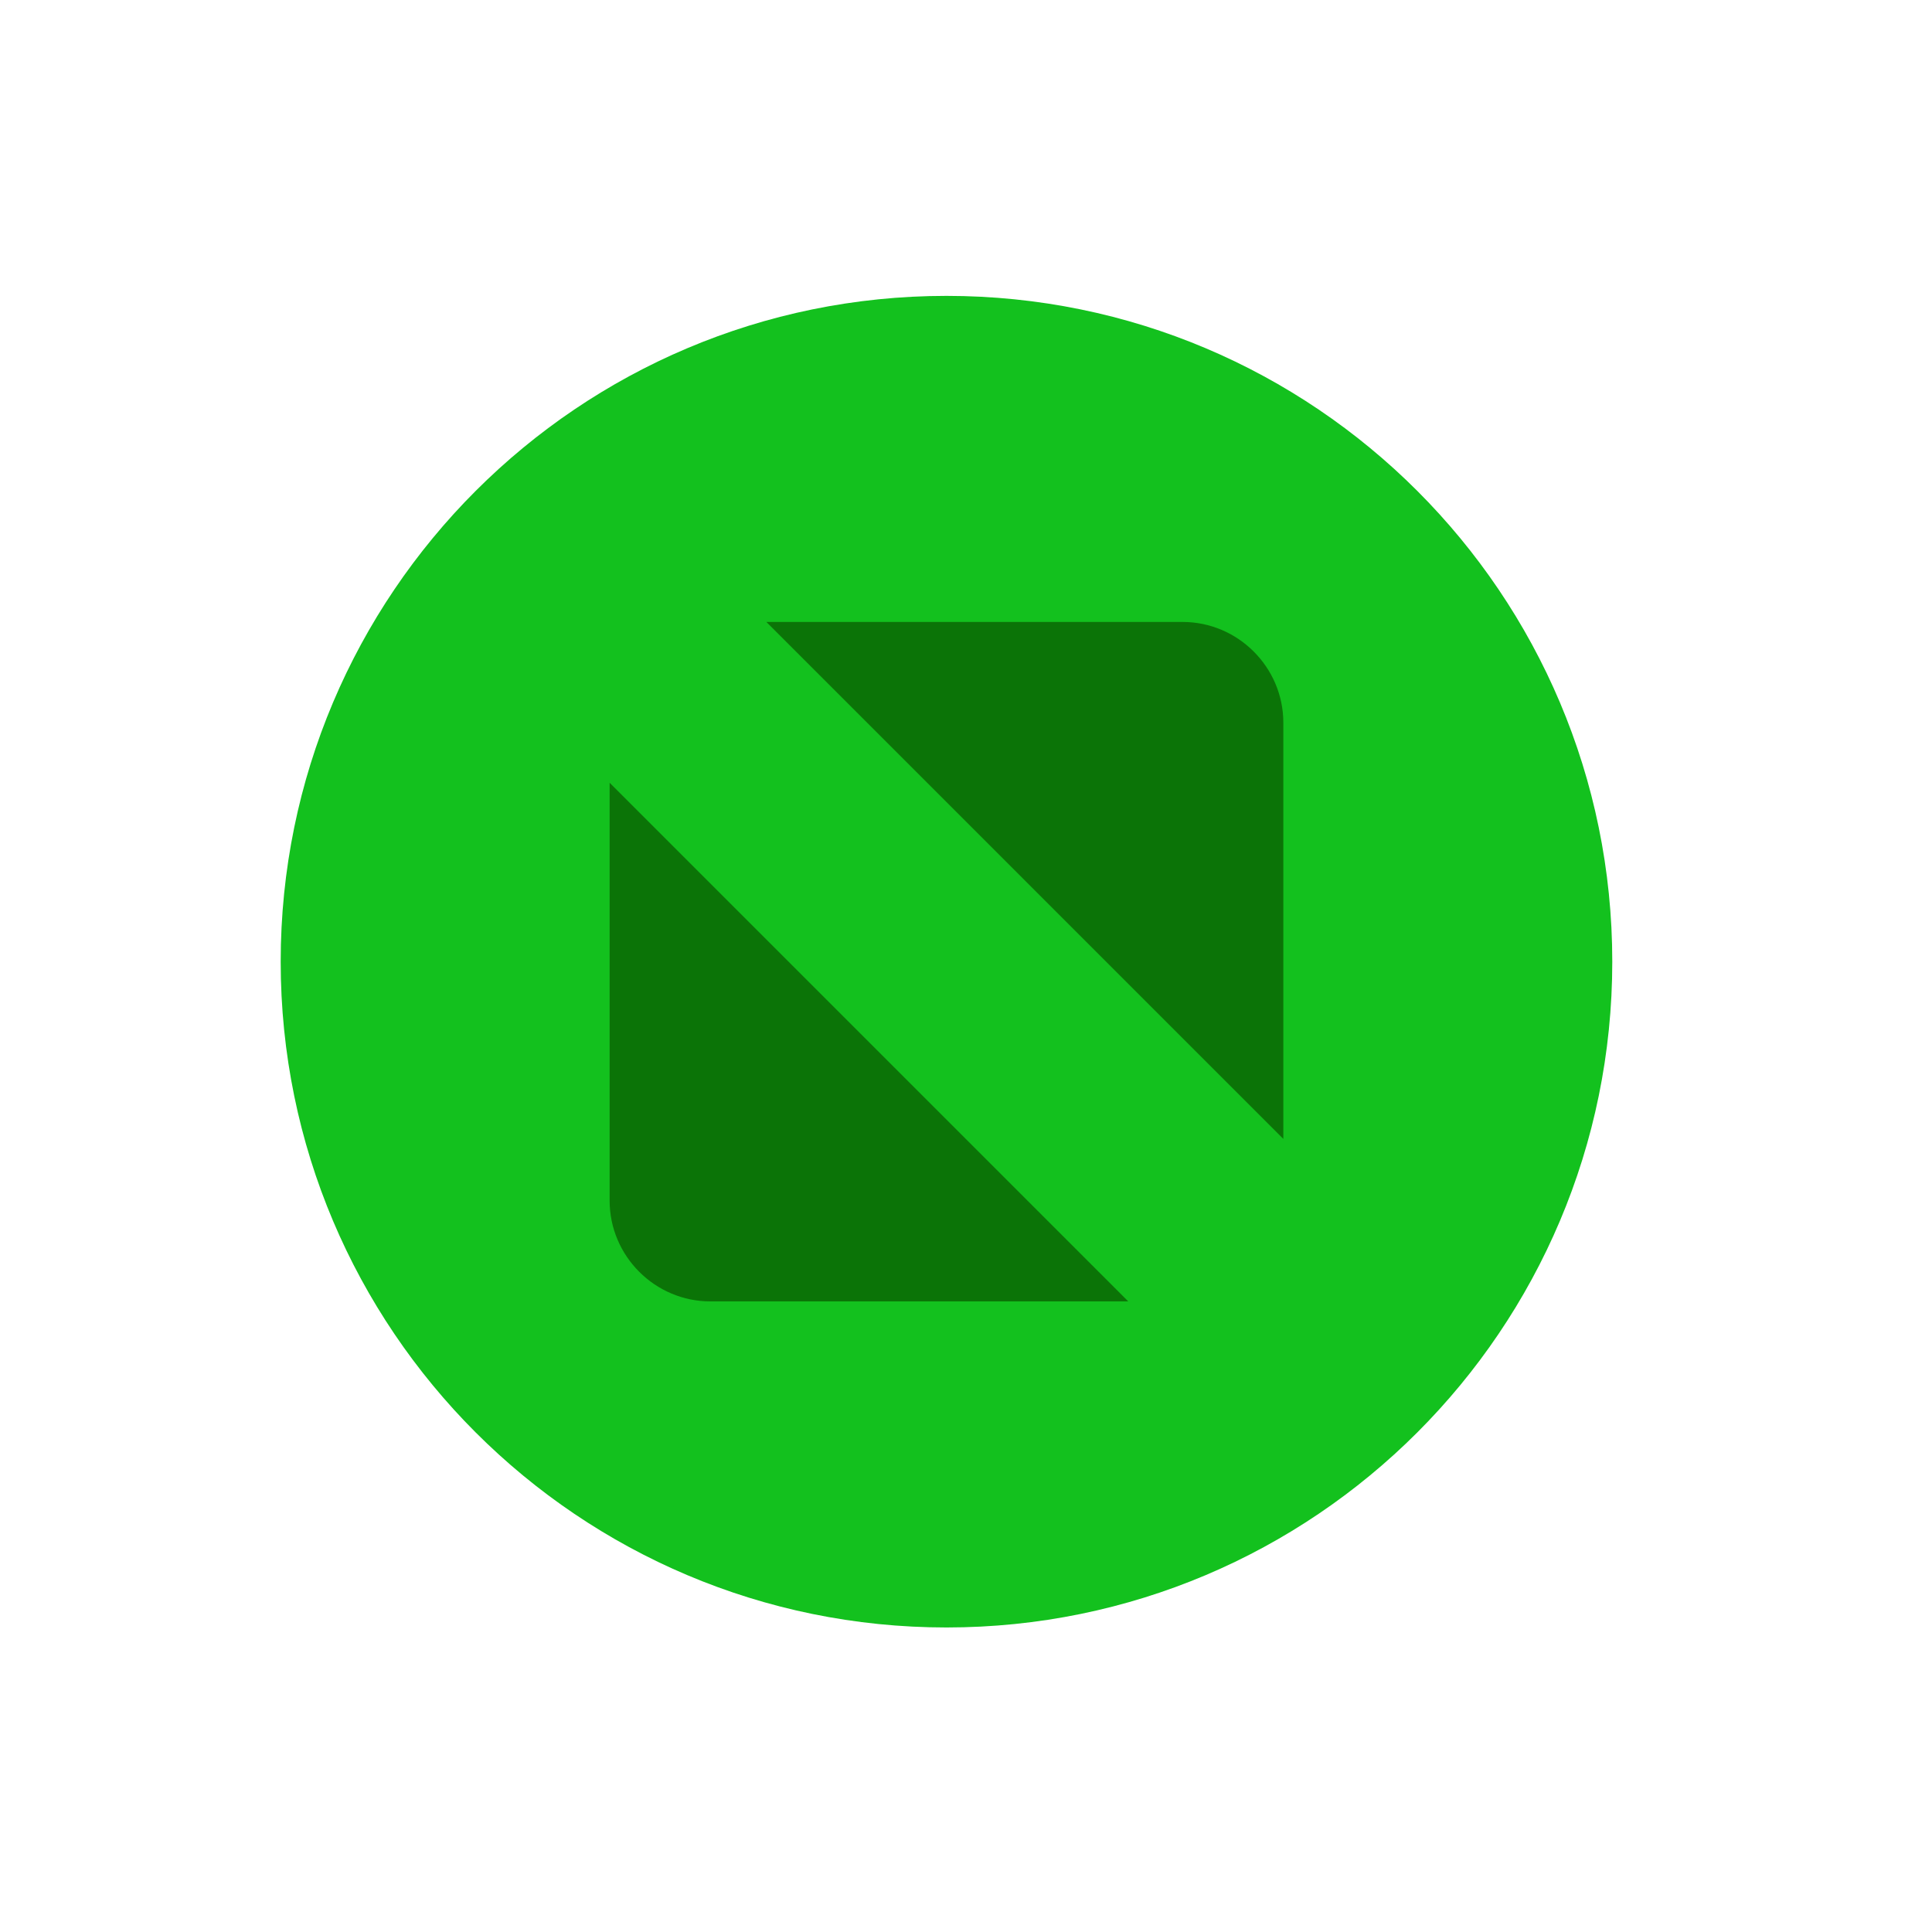 <?xml version="1.0" encoding="UTF-8" standalone="no"?>
<!-- Created with Inkscape (http://www.inkscape.org/) -->

<svg
   xmlns:dc="http://purl.org/dc/elements/1.1/"
   xmlns:cc="http://creativecommons.org/ns#"
   xmlns:rdf="http://www.w3.org/1999/02/22-rdf-syntax-ns#"
   xmlns:svg="http://www.w3.org/2000/svg"
   xmlns="http://www.w3.org/2000/svg"
   xmlns:sodipodi="http://sodipodi.sourceforge.net/DTD/sodipodi-0.dtd"
   xmlns:inkscape="http://www.inkscape.org/namespaces/inkscape"
   height="20"
   width="20"
   version="1.1"
   viewBox="0 0 5.292 5.292"
   id="svg11"
   sodipodi:docname="maximize_focused_pressed.svg"
   inkscape:version="0.92+devel unknown">
  <defs
     id="defs15" />
  <sodipodi:namedview
     pagecolor="#ffffff"
     bordercolor="#666666"
     inkscape:document-rotation="0"
     borderopacity="1"
     objecttolerance="10"
     gridtolerance="10"
     guidetolerance="10"
     inkscape:pageopacity="0"
     inkscape:pageshadow="2"
     inkscape:window-width="1366"
     inkscape:window-height="705"
     id="namedview13"
     showgrid="false"
     showguides="true"
     inkscape:guide-bbox="true"
     inkscape:zoom="17.9637"
     inkscape:cx="7"
     inkscape:cy="7"
     inkscape:window-x="0"
     inkscape:window-y="0"
     inkscape:window-maximized="1"
     inkscape:current-layer="svg11">
    <sodipodi:guide
       position="2.622,2.401"
       orientation="1,0"
       id="guide17"
       inkscape:locked="false" />
    <sodipodi:guide
       position="3.815,2.636"
       orientation="0,1"
       id="guide19"
       inkscape:locked="false" />
  </sodipodi:namedview>
  <g
     id="titlebutton-maximize-active"
     fill-rule="evenodd"
     transform="matrix(0.004,0,0,-0.004,0.728,4.499)">
    <path
       d="m 466.14,10.287 c 251.8,0 455.92,204.13 455.92,455.92 0,251.8 -204.12,455.93 -455.92,455.93 -251.8,0 -455.93,-204.12 -455.93,-455.93 0,-251.8 204.13,-455.92 455.93,-455.92"
       fill="#13c11e"
       id="path4"
       inkscape:connector-curvature="0" />
    <path
       d="m 466.14,49.063 c 230.38,0 417.15,186.77 417.15,417.15 0,230.39 -186.76,417.15 -417.15,417.15 -230.39,0 -417.15,-186.76 -417.15,-417.15 0,-230.38 186.76,-417.15 417.15,-417.15"
       fill="#13c11e"
       id="path6"
       inkscape:connector-curvature="0" />
    <path
       d="M 342.79,698.85 H 627.8 c 37.951,0 69.005,-31.051 69.005,-69.005 v -285 z M 590.6,233.57 H 304.47 c -37.955,0 -69.005,31.05 -69.005,69.004 v 286.14 l 355.14,-355.14"
       fill="#0b7407"
       id="path8"
       inkscape:connector-curvature="0" />
  </g>
</svg>
